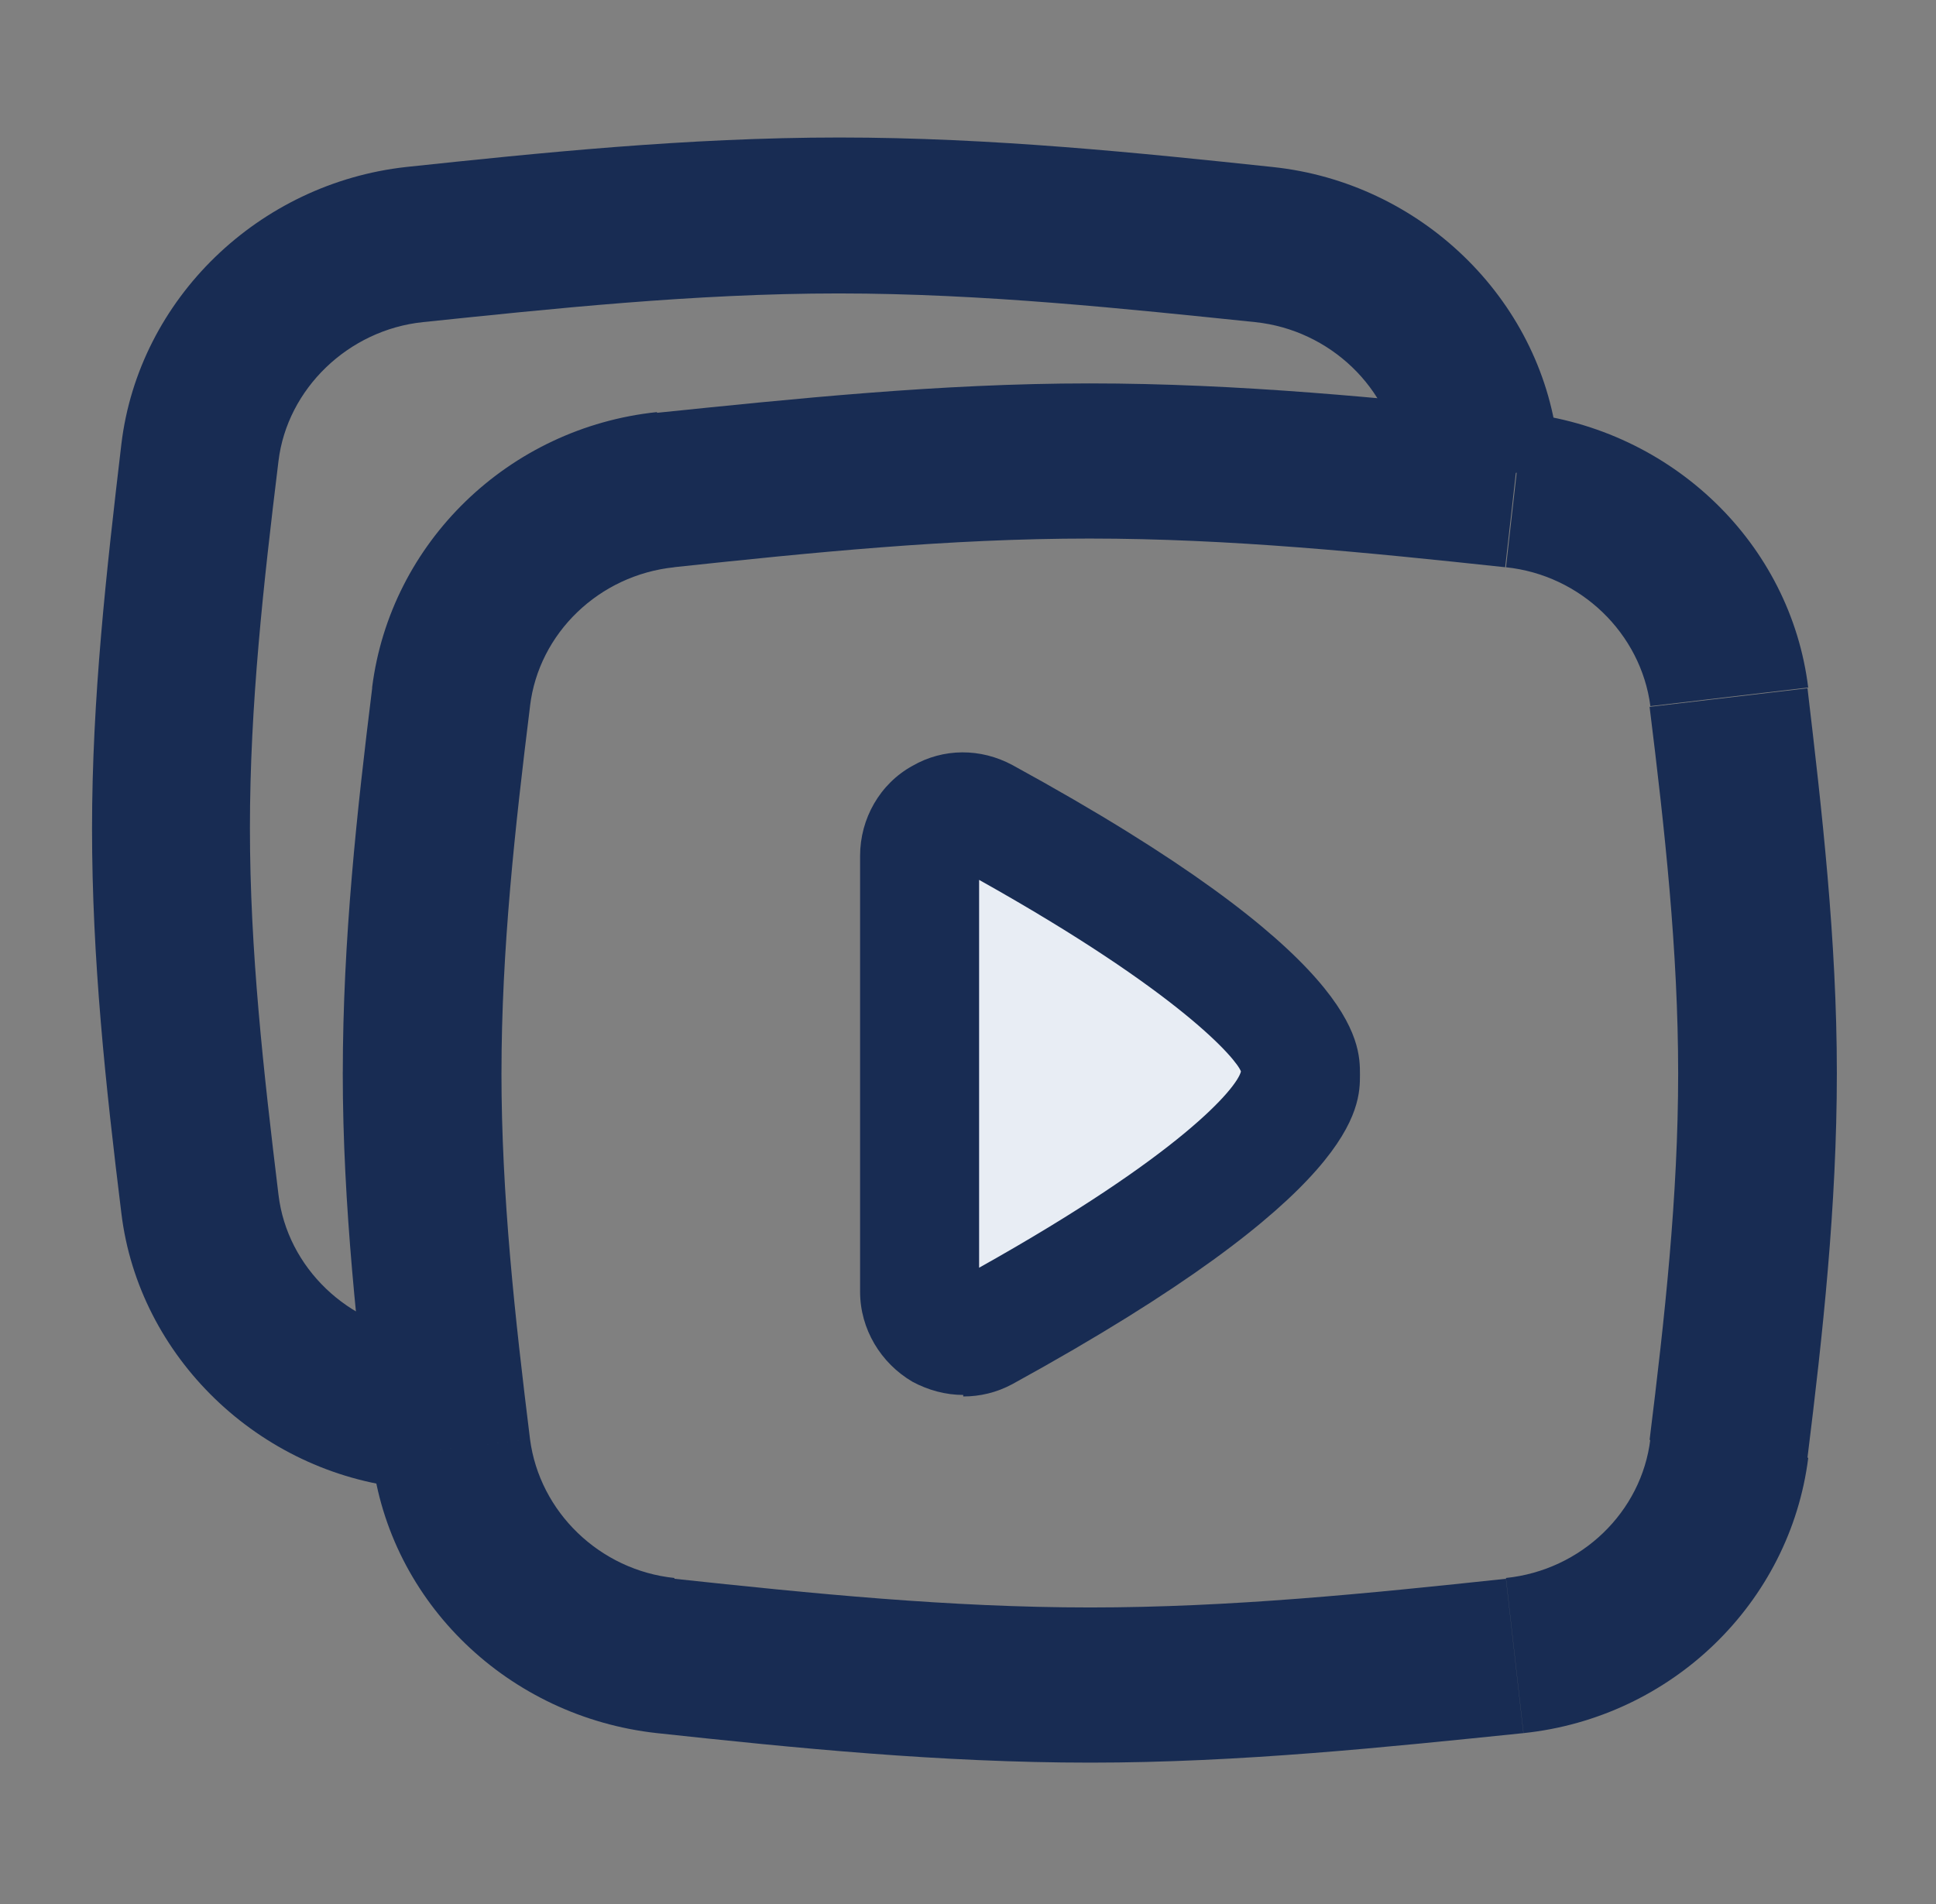 <svg xmlns="http://www.w3.org/2000/svg" fill="none" viewBox="0 0 61 60">
  <rect x="0" y="0" width="61" height="60" fill="#808080" stroke="none"/>
  <path d="M13.55 46.965l-.775-.074c-4.625-.489-8.4-4.131-8.95-8.653-.5-4.058-.925-8.018-.925-12.125 0-4.106.45-8.09.925-12.124.55-4.571 4.325-8.213 8.975-8.727 4.15-.44 8.85-.929 13.65-.929 4.8 0 9.5.49 13.65.93 4.65.488 8.425 4.13 8.975 8.677l.1.807-4.975.537-.1-.757c-.275-2.298-2.2-4.131-4.55-4.376-4.025-.415-8.575-.904-13.125-.904-4.55 0-9.1.489-13.1.904-2.35.245-4.275 2.102-4.55 4.376-.475 3.886-.9 7.7-.9 11.562 0 3.862.425 7.651.9 11.562.275 2.298 2.2 4.131 4.55 4.376l.75.073-.525 4.864z" fill="#182C53"/>
  <path d="M14.2 45.644c.425 3.422 3.25 6.16 6.75 6.527 4.325.464 8.8.929 13.375.929 4.575 0 9.05-.465 13.375-.93 3.5-.366 6.325-3.104 6.75-6.526.475-3.837.925-7.797.925-11.855 0-4.058-.45-8.018-.925-11.856-.425-3.422-3.25-6.16-6.75-6.527-4.325-.464-8.8-.928-13.375-.928-4.575 0-9.05.464-13.375.928-3.5.367-6.325 3.105-6.75 6.527-.475 3.838-.925 7.798-.925 11.856 0 4.057.45 8.017.925 11.855z" stroke="#182C53" stroke-width="https://placeit.net/plasmic/placeit/images/2"/>
  <path d="M34.35 50.655c-4.424 0-8.774-.44-13.1-.904l-.55 4.864c4.3.465 8.926.93 13.65.93v-4.89zm13.1-.904c-4.35.464-8.674.904-13.1.904v4.89c4.726 0 9.35-.49 13.65-.93l-.55-4.864zm9.5-3.813c.476-3.838.926-7.92.926-12.125h-5c0 3.887-.425 7.725-.9 11.562l4.975.587v-.024zm.926-12.125c0-4.204-.475-8.31-.925-12.124l-4.975.586c.475 3.838.9 7.676.9 11.563h5v-.025zm-23.55-16.842c4.425 0 8.775.44 13.1.904l.55-4.864c-4.3-.464-8.925-.929-13.65-.929v4.889zm-13.1.904c4.35-.464 8.675-.904 13.1-.904v-4.889c-4.725 0-9.35.489-13.65.929l.55 4.864zm-9.5 3.814c-.475 3.837-.925 7.92-.925 12.124h5c0-3.887.425-7.724.9-11.562l-4.975-.587v.025zM10.8 33.813c0 4.205.475 8.311.925 12.125l4.975-.587c-.475-3.838-.9-7.676-.9-11.562h-5v.024zM56.976 21.69c-.55-4.571-4.3-8.165-8.975-8.678l-.55 4.864c2.35.245 4.25 2.078 4.55 4.376l4.975-.587v.025zM48 54.615c4.675-.489 8.4-4.106 8.975-8.677L52 45.35c-.275 2.298-2.175 4.131-4.55 4.376L48 54.59v.024zM20.7 12.986c-4.675.49-8.4 4.107-8.975 8.678l4.975.587c.275-2.298 2.175-4.131 4.55-4.376l-.55-4.864v-.024zm.55 36.74c-2.35-.244-4.25-2.077-4.55-4.375l-4.975.587c.55 4.57 4.3 8.164 8.975 8.677l.55-4.864v-.024z" fill="#182C53"/>
  <path d="M31 41.953c3.425-1.857 10-5.768 10-8.14 0-2.37-6.575-6.282-10-8.14-.924-.513-2 .196-2 1.272v13.737c0 1.076 1.076 1.785 2 1.271z" fill="#E8EDF4"/>
  <path d="M30.35 43.958c-.55 0-1.1-.147-1.6-.416-1-.586-1.65-1.662-1.65-2.835V26.969c0-1.173.626-2.273 1.65-2.835.976-.563 2.15-.563 3.15-.025 10.95 5.989 10.95 8.727 10.95 9.753 0 1.027 0 3.74-10.95 9.754-.5.269-1.024.39-1.55.39v-.048zm.5-16.231v12.222c6.376-3.569 8.126-5.671 8.25-6.184-.124-.367-1.874-2.47-8.25-6.038z" fill="#182C53"/>
</svg>
